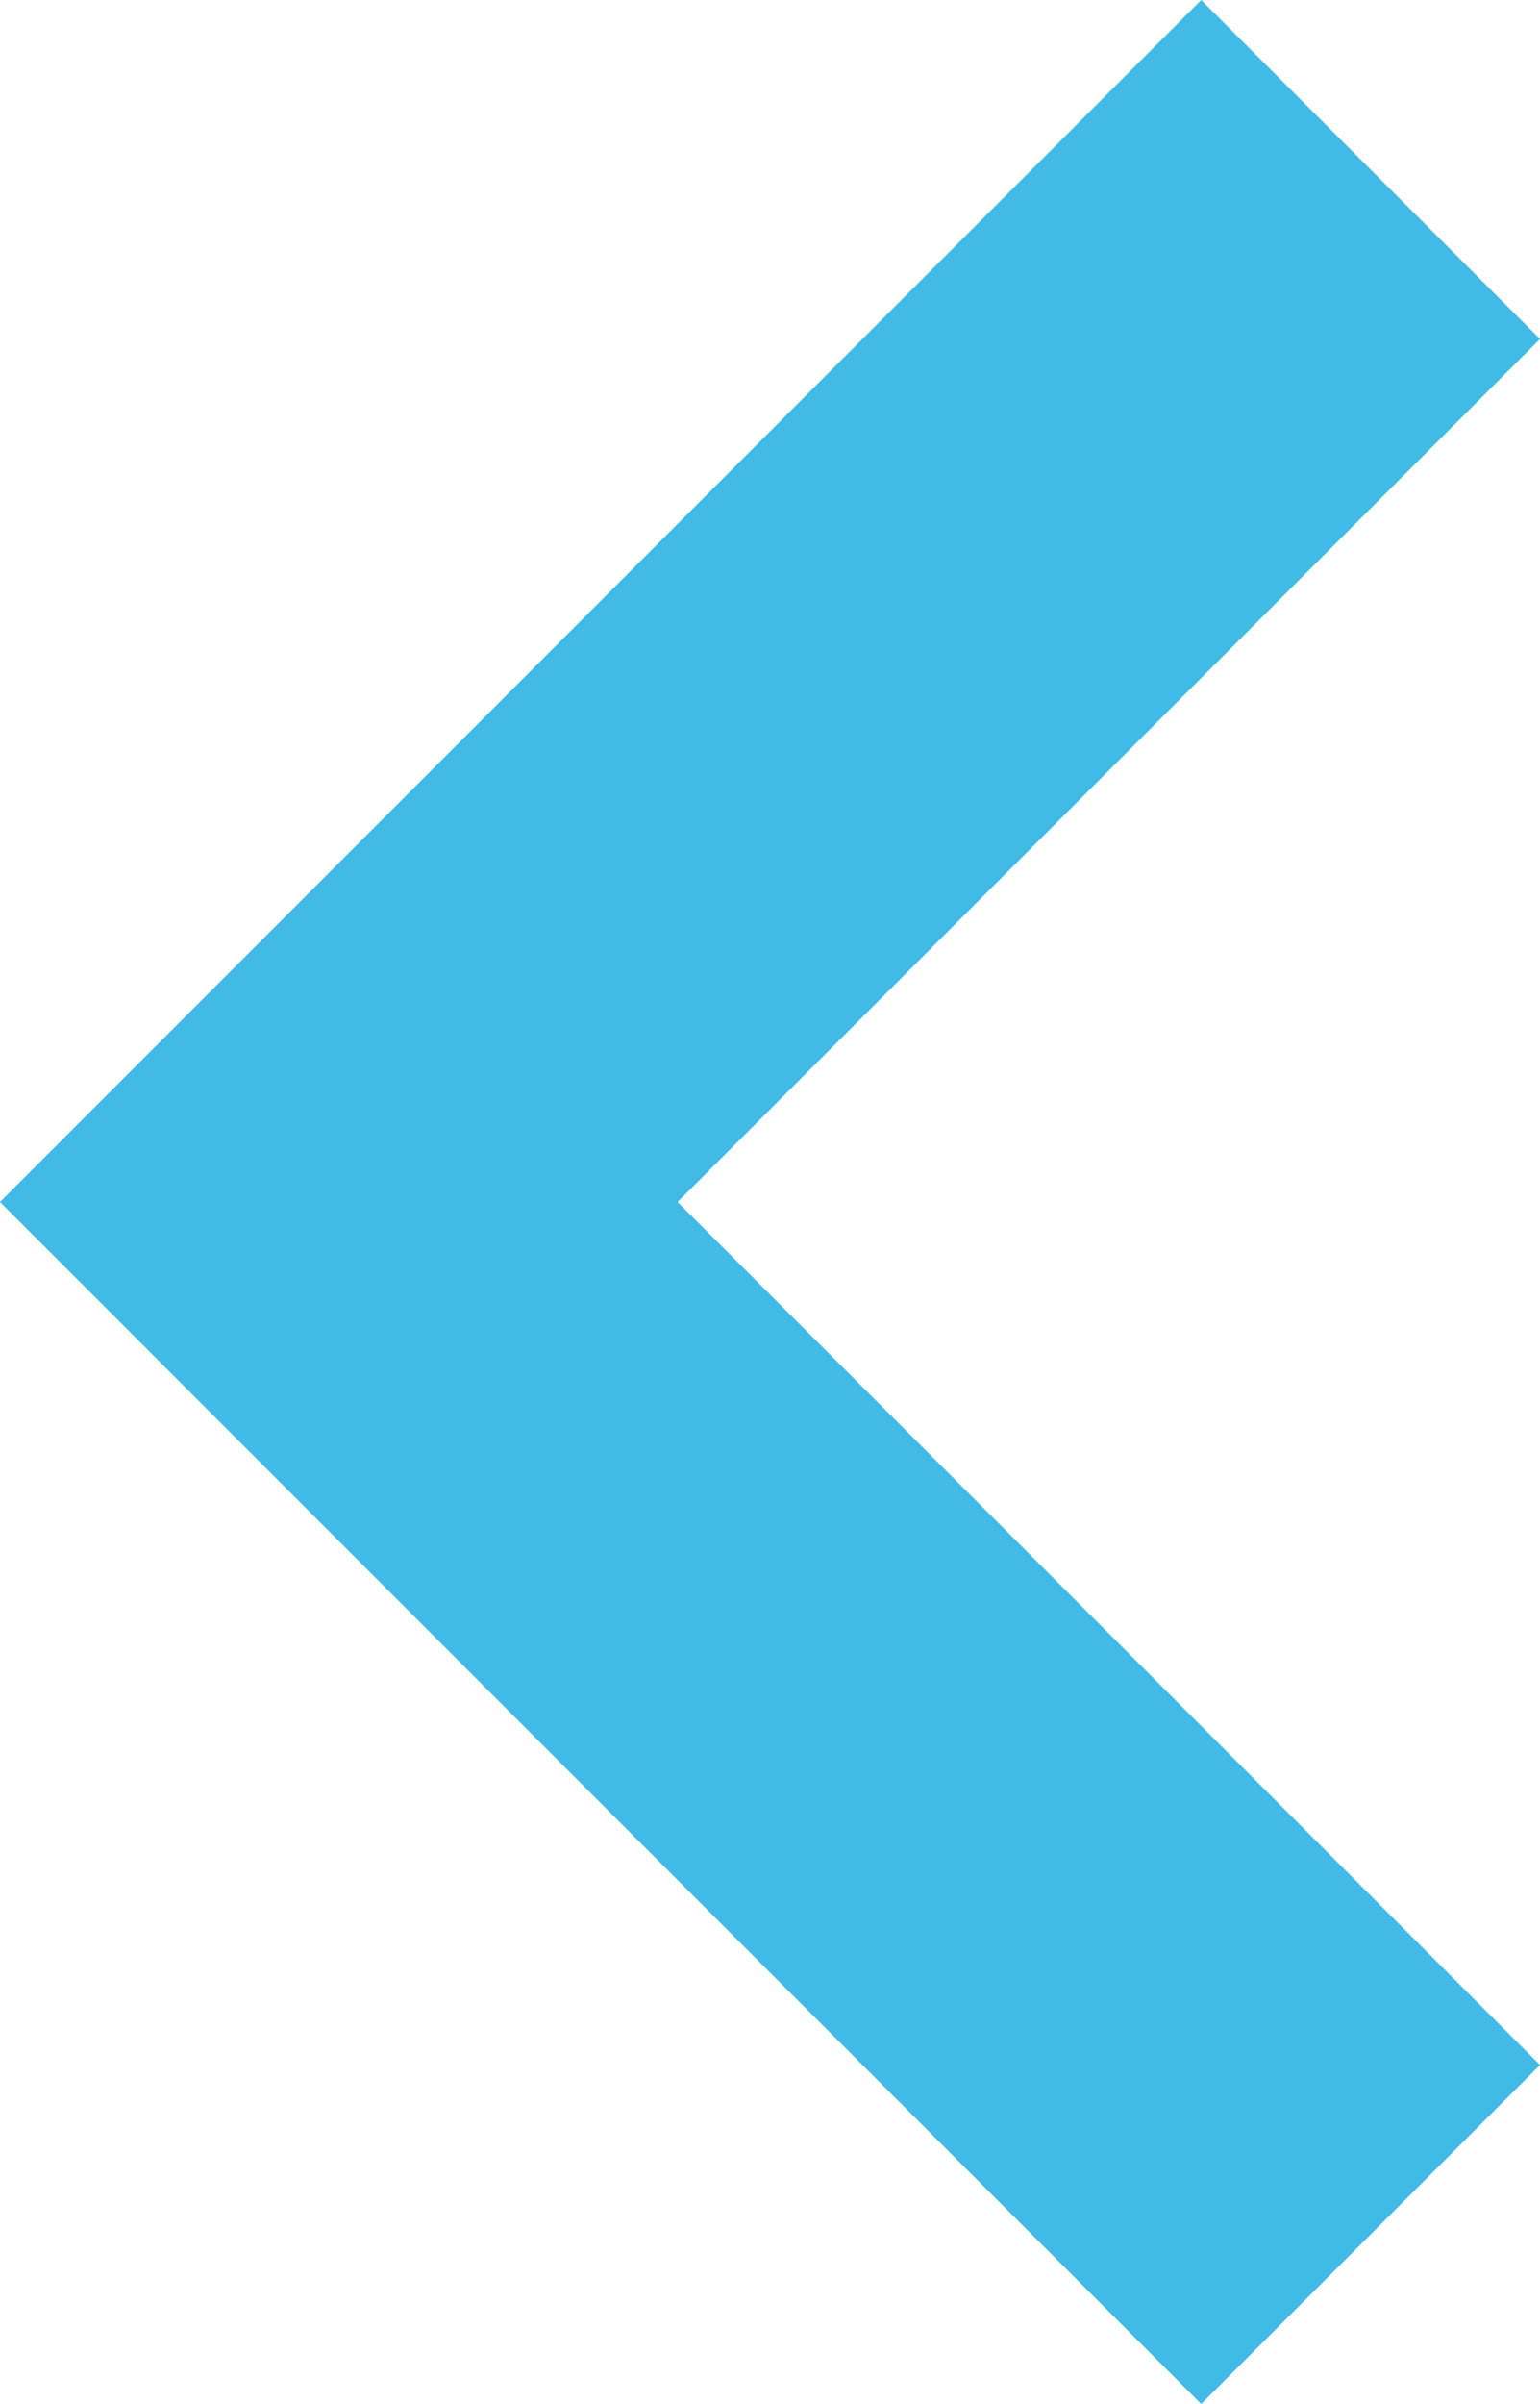 <?xml version="1.0" encoding="utf-8"?>
<!-- Generator: Adobe Illustrator 27.4.1, SVG Export Plug-In . SVG Version: 6.00 Build 0)  -->
<svg version="1.1" id="レイヤー_1" xmlns="http://www.w3.org/2000/svg" xmlns:xlink="http://www.w3.org/1999/xlink" x="0px"
	 y="0px" viewBox="0 0 10 15.6" style="enable-background:new 0 0 10 15.6;" xml:space="preserve">
<style type="text/css">
	.st0{fill:#41BBE5;}
</style>
<g id="レイヤー_2_00000154422202794749101640000018056320460321360785_">
	<g id="レイヤー_1-2">
		<polygon class="st0" points="0,7.8 7.8,15.6 10,13.4 4.4,7.8 10,2.2 7.8,0 		"/>
	</g>
</g>
</svg>
